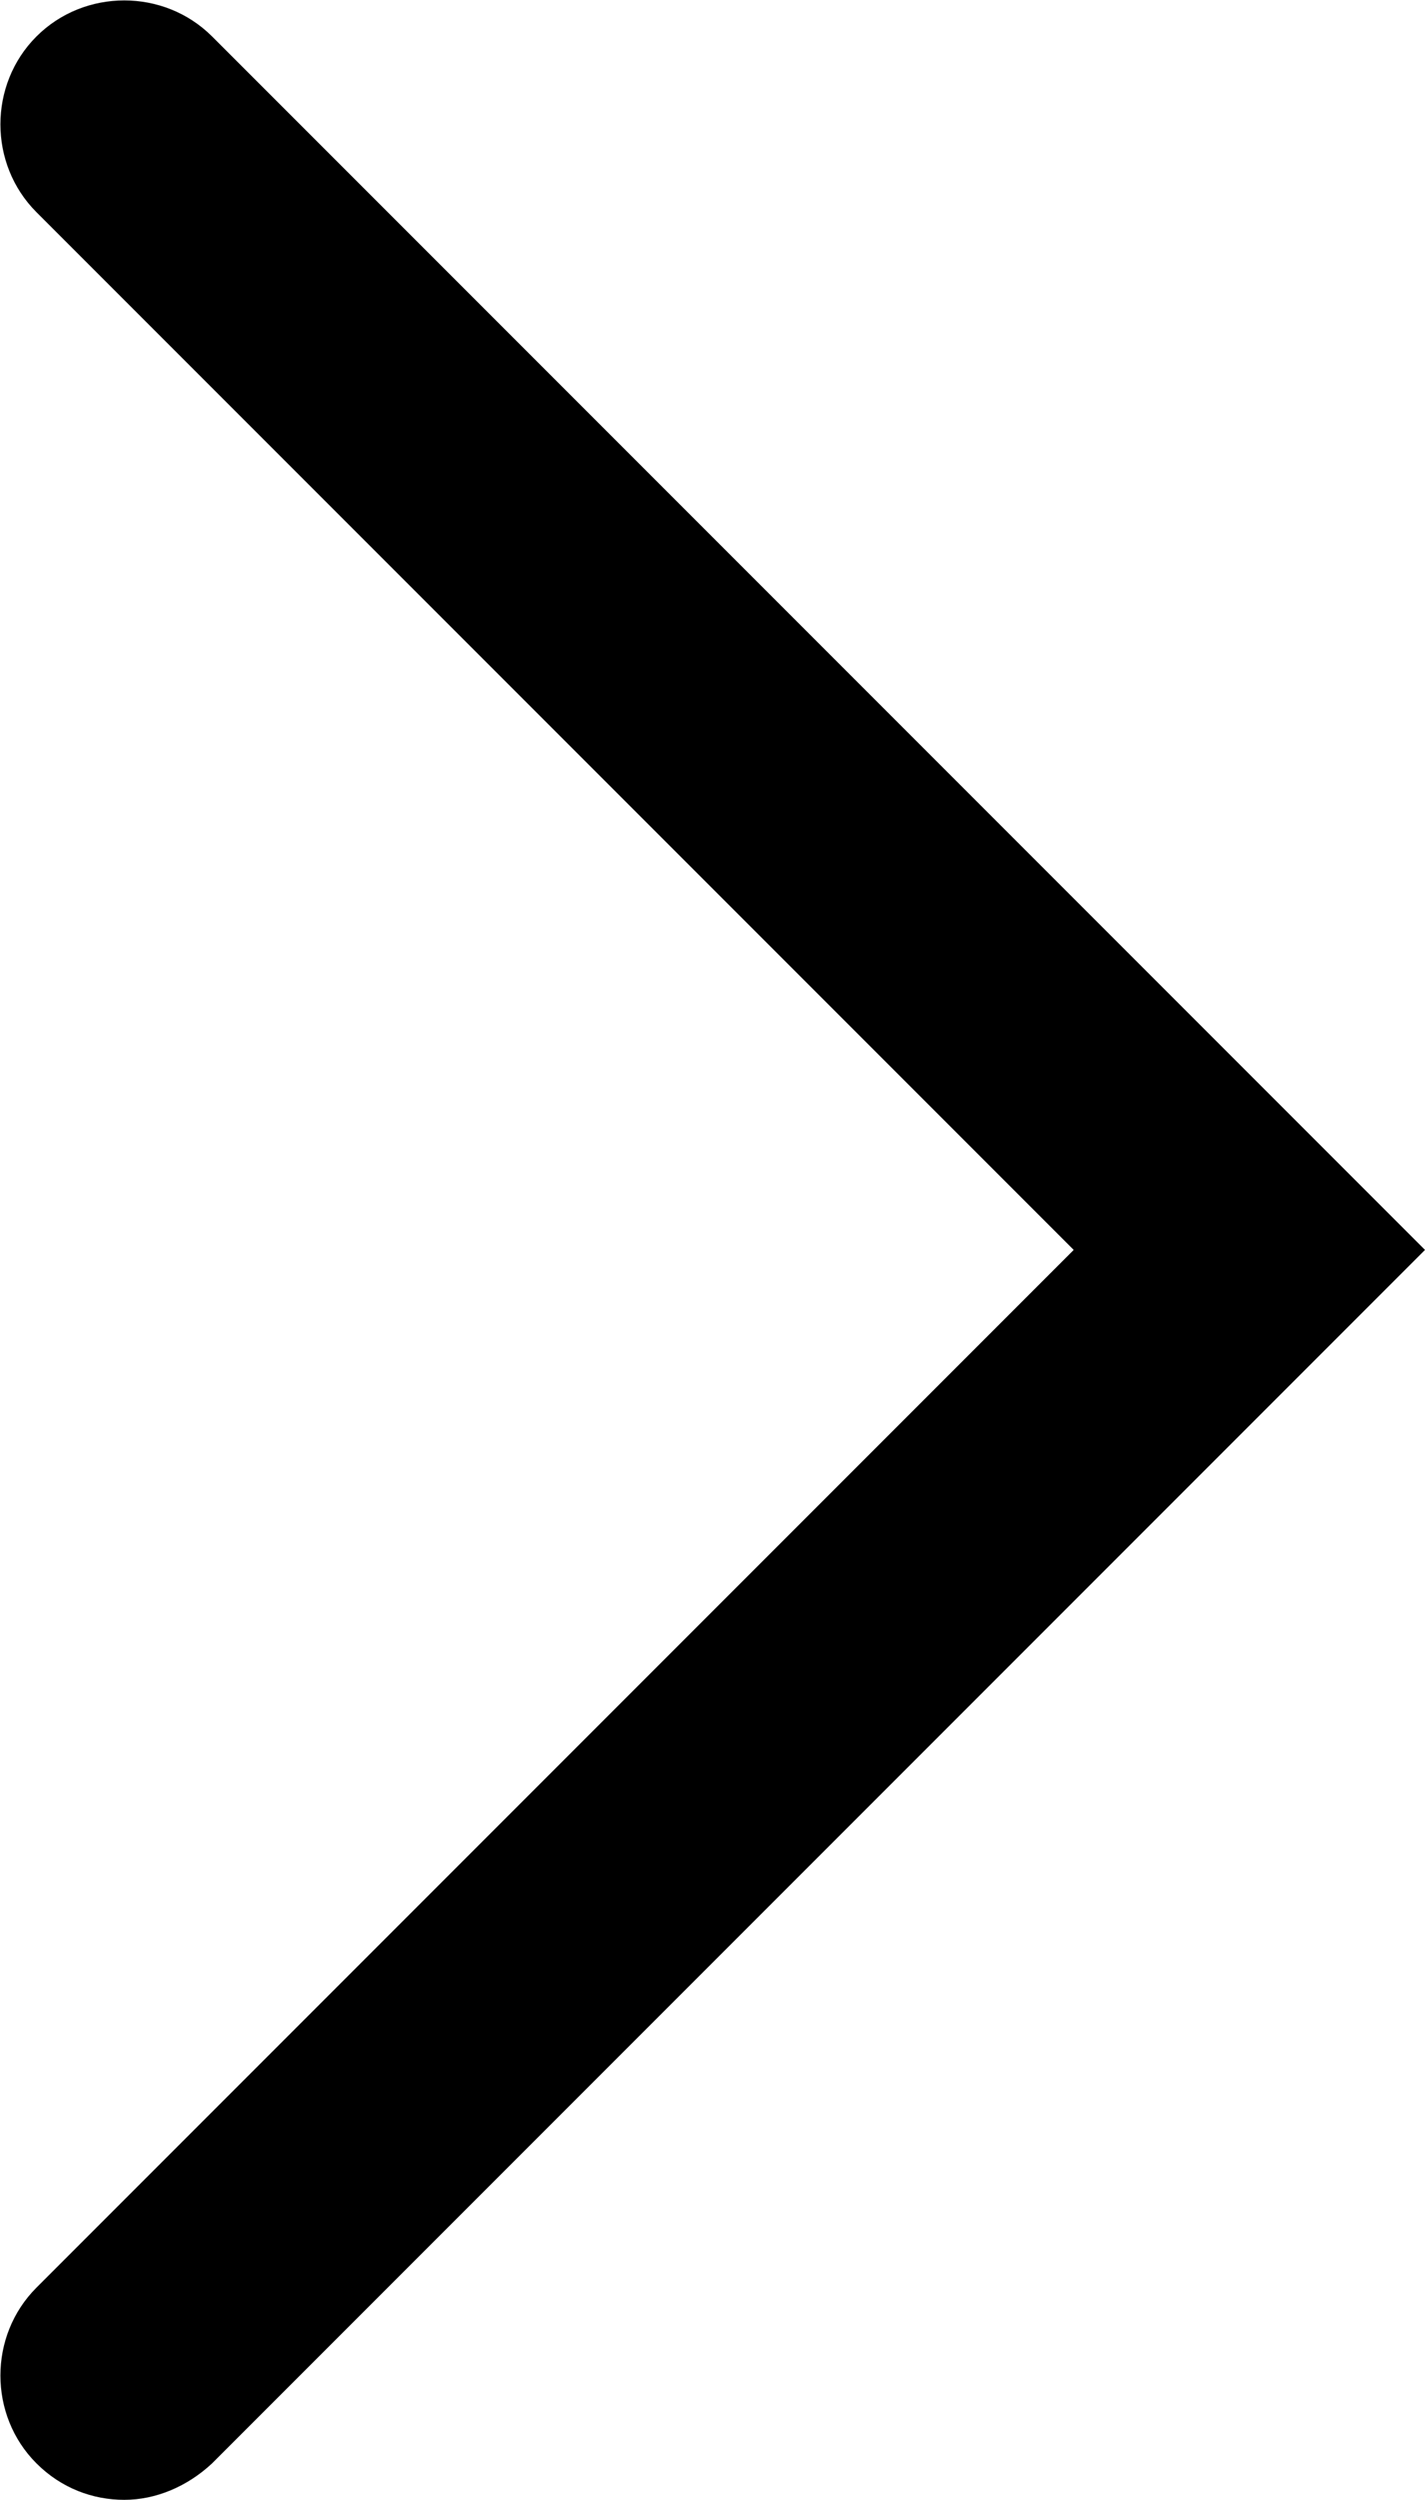 <?xml version="1.0" encoding="utf-8"?>
<!-- Generator: Adobe Illustrator 27.0.1, SVG Export Plug-In . SVG Version: 6.00 Build 0)  -->
<svg version="1.1" id="Layer_1" xmlns="http://www.w3.org/2000/svg" xmlns:xlink="http://www.w3.org/1999/xlink" x="0px" y="0px"
	 viewBox="0 0 8.6 15.08" style="enable-background:new 0 0 8.6 15.08;" xml:space="preserve">
<g id="Path_10229">
	<path d="M0.75,15.08c-0.19,0-0.38-0.07-0.53-0.22c-0.29-0.29-0.29-0.77,0-1.06l6.26-6.26L0.22,1.28c-0.29-0.29-0.29-0.77,0-1.06
		s0.77-0.29,1.06,0L8.6,7.54l-7.32,7.32C1.13,15,0.94,15.08,0.75,15.08z"/>
</g>
</svg>
